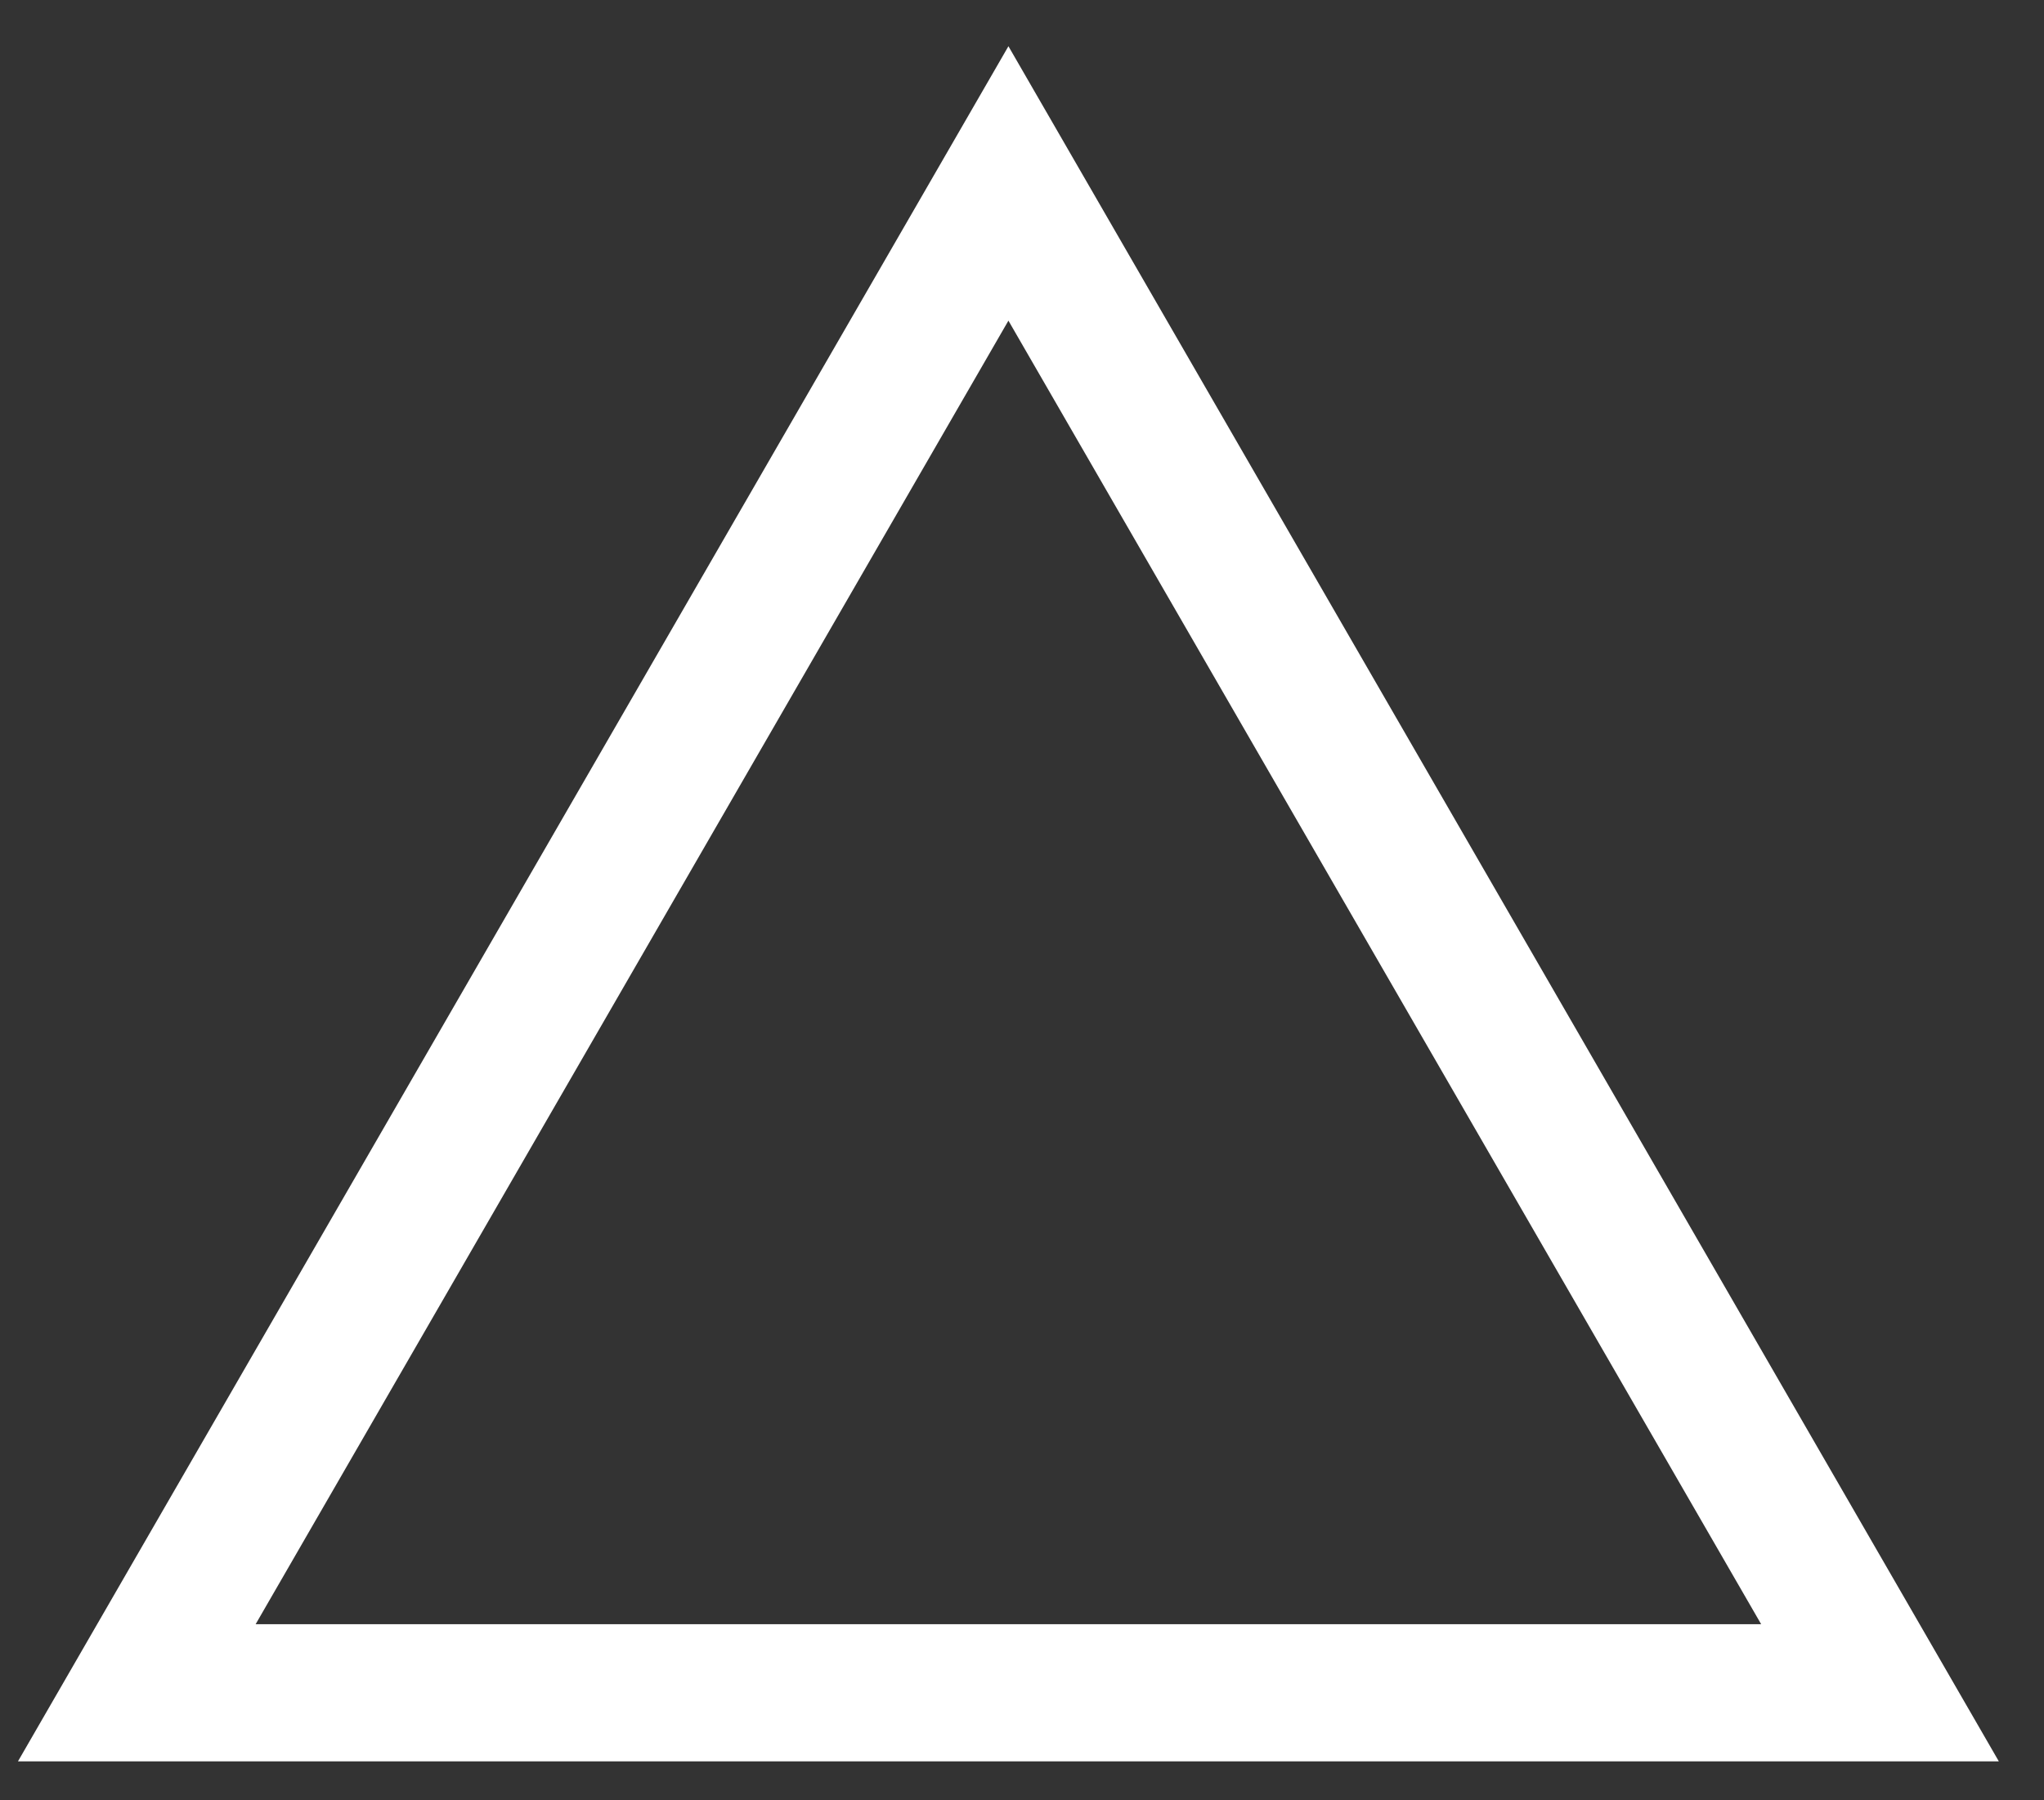 <svg width="42" height="37" viewBox="0 0 42 37" fill="none" xmlns="http://www.w3.org/2000/svg">
<rect x="0" y="0" width="42" height="37" fill="#333333" stroke="none"/>
<path d="M2.811 34.79L20.721 3.77L38.63 34.79H2.811Z" stroke="white" stroke-width="2.82"/>
</svg>
